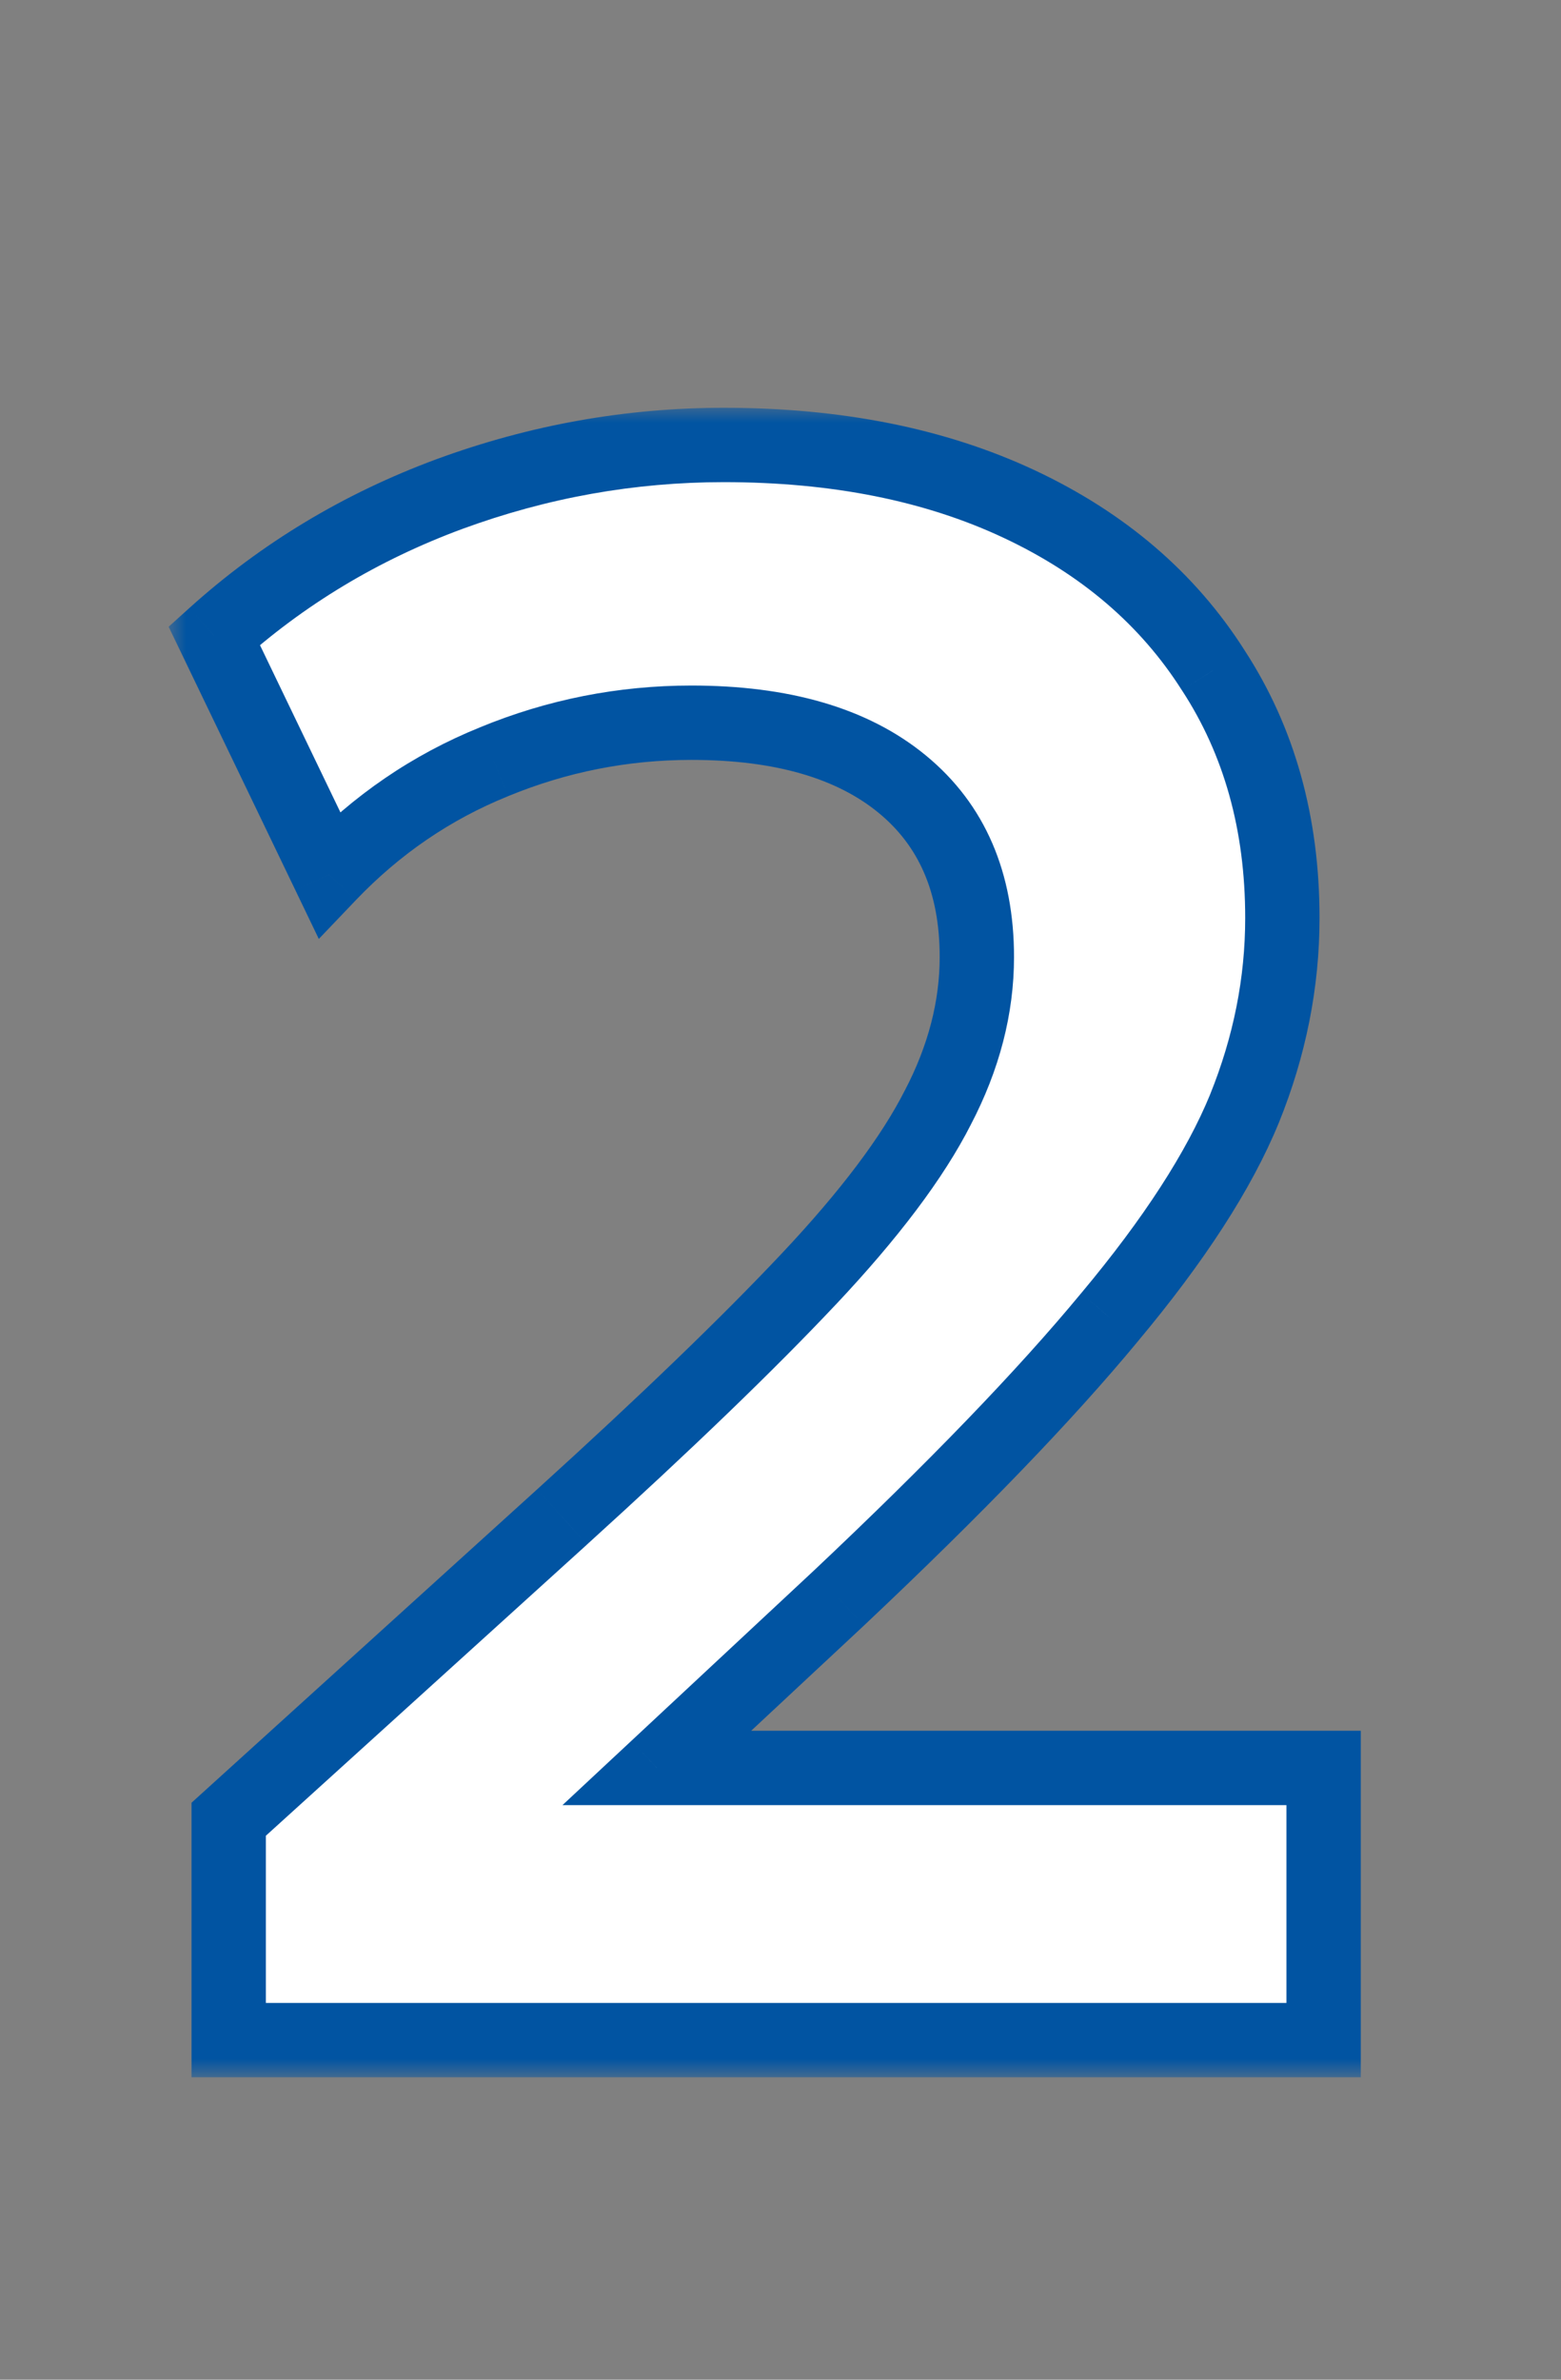 <svg width="42" height="64" viewBox="0 0 42 64" fill="none" xmlns="http://www.w3.org/2000/svg">
<rect x="0" y="0" width="42" height="64" fill="#808080" stroke="none"/>
<g clip-path="url(#clip0_938_3123)">
<mask id="path-1-outside-1_938_3123" maskUnits="userSpaceOnUse" x="4.5" y="10.867" width="33" height="45" fill="black">
<rect fill="white" x="4.5" y="10.867" width="33" height="45"/>
<path d="M6.153 54.867V48.927L15.123 40.797C17.923 38.257 20.133 36.127 21.753 34.407C23.393 32.667 24.553 31.127 25.233 29.787C25.933 28.447 26.283 27.097 26.283 25.737C26.283 23.737 25.613 22.187 24.273 21.087C22.933 19.987 21.043 19.437 18.603 19.437C16.763 19.437 14.993 19.787 13.293 20.487C11.613 21.167 10.133 22.177 8.853 23.517L5.763 17.097C7.603 15.437 9.713 14.167 12.093 13.287C14.493 12.407 16.953 11.967 19.473 11.967C22.513 11.967 25.163 12.497 27.423 13.557C29.683 14.617 31.423 16.107 32.643 18.027C33.883 19.927 34.503 22.147 34.503 24.687C34.503 26.427 34.163 28.137 33.483 29.817C32.803 31.477 31.593 33.347 29.853 35.427C28.133 37.507 25.703 40.027 22.563 42.987L17.673 47.547H35.613V54.867H6.153Z"/>
</mask>
<path d="M6.153 54.867V48.927L15.123 40.797C17.923 38.257 20.133 36.127 21.753 34.407C23.393 32.667 24.553 31.127 25.233 29.787C25.933 28.447 26.283 27.097 26.283 25.737C26.283 23.737 25.613 22.187 24.273 21.087C22.933 19.987 21.043 19.437 18.603 19.437C16.763 19.437 14.993 19.787 13.293 20.487C11.613 21.167 10.133 22.177 8.853 23.517L5.763 17.097C7.603 15.437 9.713 14.167 12.093 13.287C14.493 12.407 16.953 11.967 19.473 11.967C22.513 11.967 25.163 12.497 27.423 13.557C29.683 14.617 31.423 16.107 32.643 18.027C33.883 19.927 34.503 22.147 34.503 24.687C34.503 26.427 34.163 28.137 33.483 29.817C32.803 31.477 31.593 33.347 29.853 35.427C28.133 37.507 25.703 40.027 22.563 42.987L17.673 47.547H35.613V54.867H6.153Z" fill="white"/>
<path d="M6.153 54.867H5.153V55.867H6.153V54.867ZM6.153 48.927L5.481 48.186L5.153 48.483V48.927H6.153ZM15.123 40.797L15.795 41.538L15.795 41.537L15.123 40.797ZM21.753 34.407L21.025 33.721L21.025 33.721L21.753 34.407ZM25.233 29.787L24.347 29.324L24.341 29.334L25.233 29.787ZM24.273 21.087L23.639 21.86L24.273 21.087ZM13.293 20.487L13.668 21.414L13.674 21.411L13.293 20.487ZM8.853 23.517L7.952 23.95L8.578 25.252L9.576 24.207L8.853 23.517ZM5.763 17.097L5.093 16.354L4.537 16.856L4.862 17.53L5.763 17.097ZM12.093 13.287L11.749 12.348L11.746 12.349L12.093 13.287ZM27.423 13.557L26.998 14.462L27.423 13.557ZM32.643 18.027L31.799 18.563L31.806 18.573L32.643 18.027ZM33.483 29.817L34.408 30.196L34.41 30.192L33.483 29.817ZM29.853 35.427L29.086 34.785L29.082 34.789L29.853 35.427ZM22.563 42.987L23.245 43.718L23.249 43.714L22.563 42.987ZM17.673 47.547L16.991 46.815L15.134 48.547H17.673V47.547ZM35.613 47.547H36.613V46.547H35.613V47.547ZM35.613 54.867V55.867H36.613V54.867H35.613ZM7.153 54.867V48.927H5.153V54.867H7.153ZM6.825 49.668L15.795 41.538L14.451 40.056L5.481 48.186L6.825 49.668ZM15.795 41.537C18.604 38.989 20.836 36.839 22.481 35.092L21.025 33.721C19.43 35.414 17.242 37.525 14.451 40.056L15.795 41.537ZM22.481 35.093C24.152 33.319 25.384 31.699 26.125 30.239L24.341 29.334C23.722 30.554 22.634 32.014 21.025 33.721L22.481 35.093ZM26.119 30.25C26.886 28.783 27.283 27.275 27.283 25.737H25.283C25.283 26.918 24.98 28.11 24.347 29.324L26.119 30.25ZM27.283 25.737C27.283 23.489 26.516 21.634 24.907 20.314L23.639 21.86C24.71 22.739 25.283 23.985 25.283 25.737H27.283ZM24.907 20.314C23.328 19.017 21.182 18.437 18.603 18.437V20.437C20.904 20.437 22.538 20.956 23.639 21.86L24.907 20.314ZM18.603 18.437C16.633 18.437 14.733 18.812 12.912 19.562L13.674 21.411C15.253 20.761 16.893 20.437 18.603 20.437V18.437ZM12.918 19.56C11.103 20.294 9.506 21.386 8.13 22.826L9.576 24.207C10.761 22.968 12.123 22.039 13.668 21.414L12.918 19.56ZM9.754 23.083L6.664 16.663L4.862 17.53L7.952 23.95L9.754 23.083ZM6.433 17.839C8.176 16.266 10.176 15.062 12.44 14.225L11.746 12.349C9.25 13.272 7.03 14.607 5.093 16.354L6.433 17.839ZM12.437 14.226C14.729 13.385 17.072 12.967 19.473 12.967V10.967C16.834 10.967 14.257 11.428 11.749 12.348L12.437 14.226ZM19.473 12.967C22.398 12.967 24.897 13.476 26.998 14.462L27.848 12.651C25.429 11.517 22.628 10.967 19.473 10.967V12.967ZM26.998 14.462C29.104 15.45 30.691 16.819 31.799 18.563L33.487 17.49C32.155 15.395 30.262 13.784 27.848 12.651L26.998 14.462ZM31.806 18.573C32.927 20.292 33.503 22.317 33.503 24.687H35.503C35.503 21.977 34.839 19.562 33.48 17.48L31.806 18.573ZM33.503 24.687C33.503 26.293 33.19 27.876 32.556 29.442L34.41 30.192C35.136 28.398 35.503 26.561 35.503 24.687H33.503ZM32.558 29.438C31.931 30.967 30.79 32.748 29.086 34.785L30.62 36.068C32.396 33.946 33.675 31.986 34.408 30.196L32.558 29.438ZM29.082 34.789C27.399 36.825 25.003 39.313 21.877 42.259L23.249 43.714C26.404 40.741 28.867 38.189 30.624 36.064L29.082 34.789ZM21.881 42.255L16.991 46.815L18.355 48.278L23.245 43.718L21.881 42.255ZM17.673 48.547H35.613V46.547H17.673V48.547ZM34.613 47.547V54.867H36.613V47.547H34.613ZM35.613 53.867H6.153V55.867H35.613V53.867Z" fill="#0154A2" mask="url(#path-1-outside-1_938_3123)"/>
</g>
<defs>
<clipPath id="clip0_938_3123">
<rect width="40.69" height="62.48" fill="white" transform="translate(0.5 0.867)"/>
</clipPath>
</defs>
</svg>
